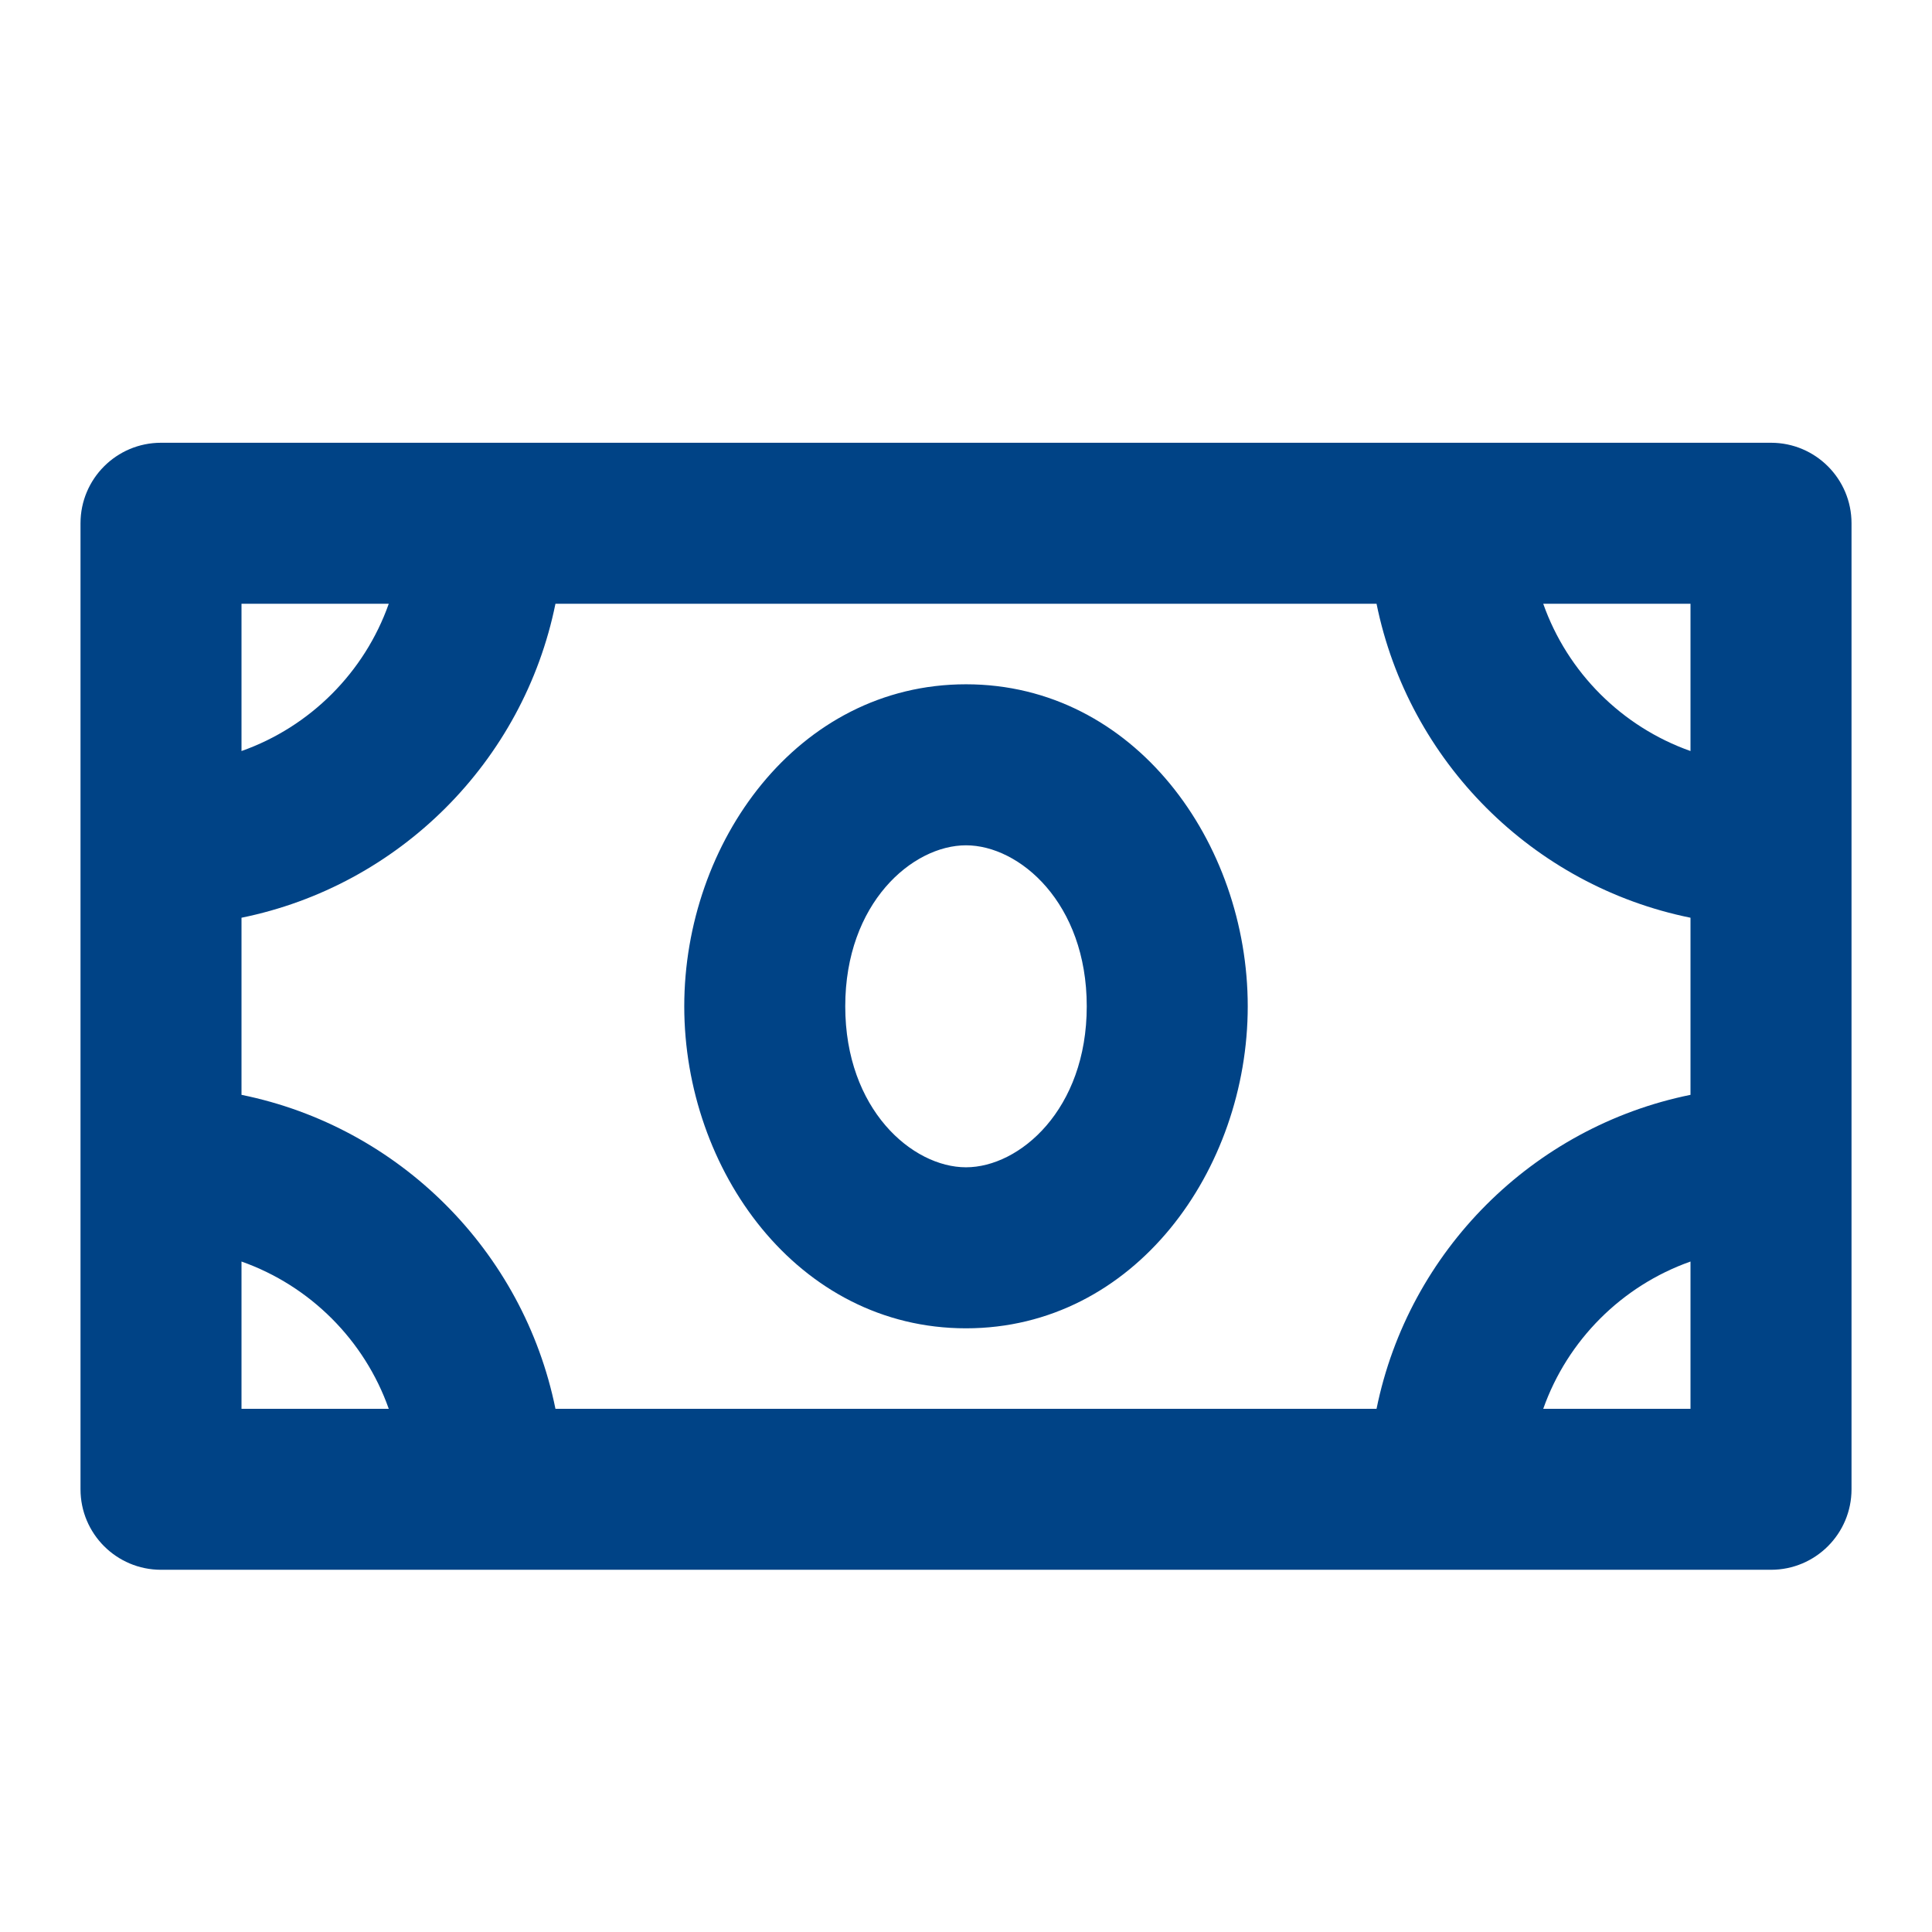 <svg fill="none" height="64" viewBox="0 0 64 64" width="64" xmlns="http://www.w3.org/2000/svg"><path clip-rule="evenodd" d="m2.667 17.334c0-1.473 1.194-2.667 2.667-2.667h53.333c1.473 0 2.667 1.194 2.667 2.667v32c0 1.473-1.194 2.667-2.667 2.667h-53.333c-1.473 0-2.667-1.194-2.667-2.667zm5.333 13.067v5.867c5.224 1.06 9.339 5.176 10.4 10.4h27.2c1.06-5.224 5.176-9.339 10.4-10.4v-5.867c-5.224-1.06-9.339-5.176-10.4-10.4h-27.2c-1.06 5.224-5.176 9.339-10.4 10.4zm4.878-10.4h-4.878v4.878c2.273-.803 4.075-2.605 4.878-4.878zm38.244 0c.803 2.273 2.605 4.075 4.878 4.878v-4.878zm4.878 21.789c-2.273.803-4.075 2.605-4.878 4.878h4.878zm-43.122 4.878c-.803-2.273-2.605-4.075-4.878-4.878v4.878zm9.789-13.333c0-5.415 3.744-10.667 9.333-10.667 5.589 0 9.333 5.252 9.333 10.667 0 5.415-3.744 10.667-9.333 10.667-5.589 0-9.333-5.252-9.333-10.667zm9.333-5.333c-1.775 0-4 1.912-4 5.333s2.225 5.333 4 5.333c1.774 0 4-1.912 4-5.333s-2.225-5.333-4-5.333z" fill="#004386" fill-rule="evenodd"/></svg>